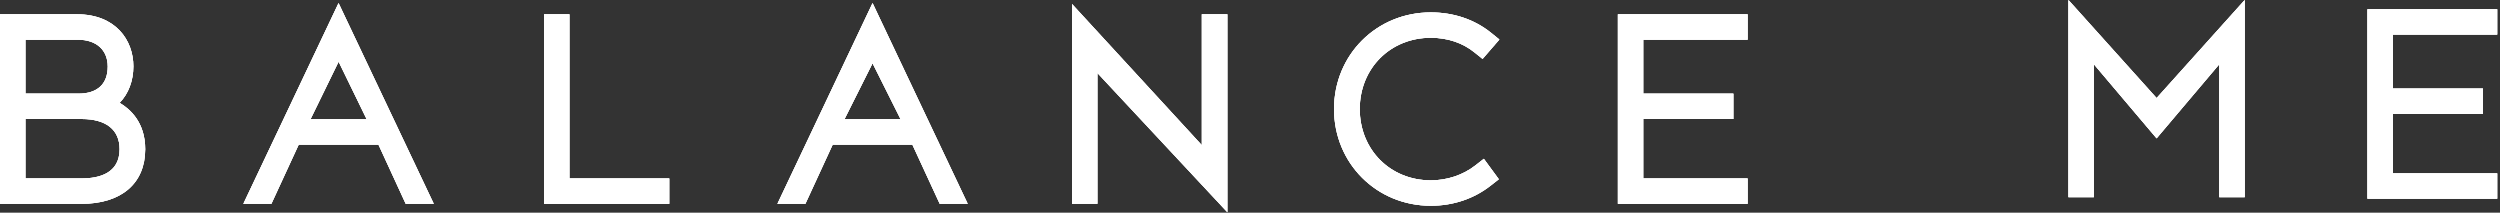 <svg xmlns="http://www.w3.org/2000/svg" fill="none" viewBox="0 0 811 69" height="69" width="811"><rect x="0" y="0" width="811" height="69" fill="#333333" stroke="none"/><path fill="white" d="M768 64.46H810.1V56.23H776.26V36.96H805.47V28.72H776.26V11.22H810.1V3H768V64.46Z"></path><path fill="white" d="M768 64.46H810.1V56.23H776.26V36.96H805.47V28.72H776.26V11.22H810.1V3H768V64.46Z"></path><path fill="white" d="M768 64.46H810.1V56.23H776.26V36.96H805.47V28.72H776.26V11.22H810.1V3H768V64.46Z"></path><path fill="white" d="M464.138 12.253C469.608 12.253 474.538 13.913 478.398 17.063L480.948 19.113L486.398 12.823L483.668 10.613C478.298 6.303 471.548 4.023 464.148 4.023C446.548 4.023 432.758 17.793 432.758 35.373C432.758 52.953 446.548 66.743 464.148 66.743C471.438 66.743 478.178 64.463 483.638 60.163L486.218 58.143L481.358 51.513L478.608 53.663C474.598 56.783 469.458 58.503 464.148 58.503C451.008 58.503 441.108 48.563 441.108 35.373C441.108 22.183 451.018 12.253 464.148 12.253H464.138Z"></path><path fill="white" d="M464.138 12.253C469.608 12.253 474.538 13.913 478.398 17.063L480.948 19.113L486.398 12.823L483.668 10.613C478.298 6.303 471.548 4.023 464.148 4.023C446.548 4.023 432.758 17.793 432.758 35.373C432.758 52.953 446.548 66.743 464.148 66.743C471.438 66.743 478.178 64.463 483.638 60.163L486.218 58.143L481.358 51.513L478.608 53.663C474.598 56.783 469.458 58.503 464.148 58.503C451.008 58.503 441.108 48.563 441.108 35.373C441.108 22.183 451.018 12.253 464.148 12.253H464.138Z"></path><path fill="white" d="M464.138 12.253C469.608 12.253 474.538 13.913 478.398 17.063L480.948 19.113L486.398 12.823L483.668 10.613C478.298 6.303 471.548 4.023 464.148 4.023C446.548 4.023 432.758 17.793 432.758 35.373C432.758 52.953 446.548 66.743 464.148 66.743C471.438 66.743 478.178 64.463 483.638 60.163L486.218 58.143L481.358 51.513L478.608 53.663C474.598 56.783 469.458 58.503 464.148 58.503C451.008 58.503 441.108 48.563 441.108 35.373C441.108 22.183 451.018 12.253 464.148 12.253H464.138Z"></path><path fill="white" d="M38.79 33.373C41.69 30.383 43.27 26.213 43.27 21.503C43.27 13.103 37.59 4.633 24.92 4.633H0V66.123H26.41C39.37 66.123 47.11 59.493 47.11 48.393C47.11 39.773 42.29 35.403 38.79 33.363V33.373ZM8.25 38.603H26.47C34.42 38.603 38.8 42.083 38.8 48.393C38.8 56.233 32.13 57.883 26.54 57.883H8.25V38.603ZM25.48 30.373H8.25V12.883H25.31C31.26 12.883 34.95 16.223 34.95 21.593C34.95 27.253 31.59 30.373 25.48 30.373Z"></path><path fill="white" d="M38.79 33.373C41.69 30.383 43.27 26.213 43.27 21.503C43.27 13.103 37.59 4.633 24.92 4.633H0V66.123H26.41C39.37 66.123 47.11 59.493 47.11 48.393C47.11 39.773 42.29 35.403 38.79 33.363V33.373ZM8.25 38.603H26.47C34.42 38.603 38.8 42.083 38.8 48.393C38.8 56.233 32.13 57.883 26.54 57.883H8.25V38.603ZM25.48 30.373H8.25V12.883H25.31C31.26 12.883 34.95 16.223 34.95 21.593C34.95 27.253 31.59 30.373 25.48 30.373Z"></path><path fill="white" d="M38.79 33.373C41.69 30.383 43.27 26.213 43.27 21.503C43.27 13.103 37.59 4.633 24.92 4.633H0V66.123H26.41C39.37 66.123 47.11 59.493 47.11 48.393C47.11 39.773 42.29 35.403 38.79 33.363V33.373ZM8.25 38.603H26.47C34.42 38.603 38.8 42.083 38.8 48.393C38.8 56.233 32.13 57.883 26.54 57.883H8.25V38.603ZM25.48 30.373H8.25V12.883H25.31C31.26 12.883 34.95 16.223 34.95 21.593C34.95 27.253 31.59 30.373 25.48 30.373Z"></path><path fill="white" d="M566.926 12.883V4.633H524.836V66.123H566.926V57.883H533.076V38.603H562.306V30.373H533.076V12.883H566.926Z"></path><path fill="white" d="M566.926 12.883V4.633H524.836V66.123H566.926V57.883H533.076V38.603H562.306V30.373H533.076V12.883H566.926Z"></path><path fill="white" d="M566.926 12.883V4.633H524.836V66.123H566.926V57.883H533.076V38.603H562.306V30.373H533.076V12.883H566.926Z"></path><path fill="white" d="M78.957 66.12H88.037L96.897 46.93H122.777L131.617 66.12H140.717L109.827 1L78.938 66.12H78.957ZM100.728 38.68L109.847 20.01L118.947 38.68H100.728Z"></path><path fill="white" d="M78.957 66.12H88.037L96.897 46.93H122.777L131.617 66.12H140.717L109.827 1L78.938 66.12H78.957ZM100.728 38.68L109.847 20.01L118.947 38.68H100.728Z"></path><path fill="white" d="M78.957 66.12H88.037L96.897 46.93H122.777L131.617 66.12H140.717L109.827 1L78.938 66.12H78.957ZM100.728 38.68L109.847 20.01L118.947 38.68H100.728Z"></path><path fill="white" d="M217.112 57.883H184.722V4.633H176.492V66.123H217.112V57.883Z"></path><path fill="white" d="M217.112 57.883H184.722V4.633H176.492V66.123H217.112V57.883Z"></path><path fill="white" d="M217.112 57.883H184.722V4.633H176.492V66.123H217.112V57.883Z"></path><path fill="white" d="M313.928 66.12L283.058 1L252.188 66.12H261.268L270.118 46.93H295.978L304.848 66.12H313.928ZM292.158 38.68H273.948L283.058 20.52L292.158 38.68Z"></path><path fill="white" d="M313.928 66.12L283.058 1L252.188 66.12H261.268L270.118 46.93H295.978L304.848 66.12H313.928ZM292.158 38.68H273.948L283.058 20.52L292.158 38.68Z"></path><path fill="white" d="M313.928 66.12L283.058 1L252.188 66.12H261.268L270.118 46.93H295.978L304.848 66.12H313.928ZM292.158 38.68H273.948L283.058 20.52L292.158 38.68Z"></path><path fill="white" d="M389.866 47.093L347.766 1.312V66.123H355.996V23.683L398.156 68.843V4.633H389.866V47.093Z"></path><path fill="white" d="M389.866 47.093L347.766 1.312V66.123H355.996V23.683L398.156 68.843V4.633H389.866V47.093Z"></path><path fill="white" d="M389.866 47.093L347.766 1.312V66.123H355.996V23.683L398.156 68.843V4.633H389.866V47.093Z"></path><path fill="white" d="M671 0V63.97H679.25V20.84L699.6 44.88L719.93 20.85V63.97H728.19V0L699.6 31.81L671 0Z"></path><path fill="white" d="M671 0V63.97H679.25V20.84L699.6 44.88L719.93 20.85V63.97H728.19V0L699.6 31.81L671 0Z"></path><path fill="white" d="M671 0V63.97H679.25V20.84L699.6 44.88L719.93 20.85V63.97H728.19V0L699.6 31.81L671 0Z"></path></svg>